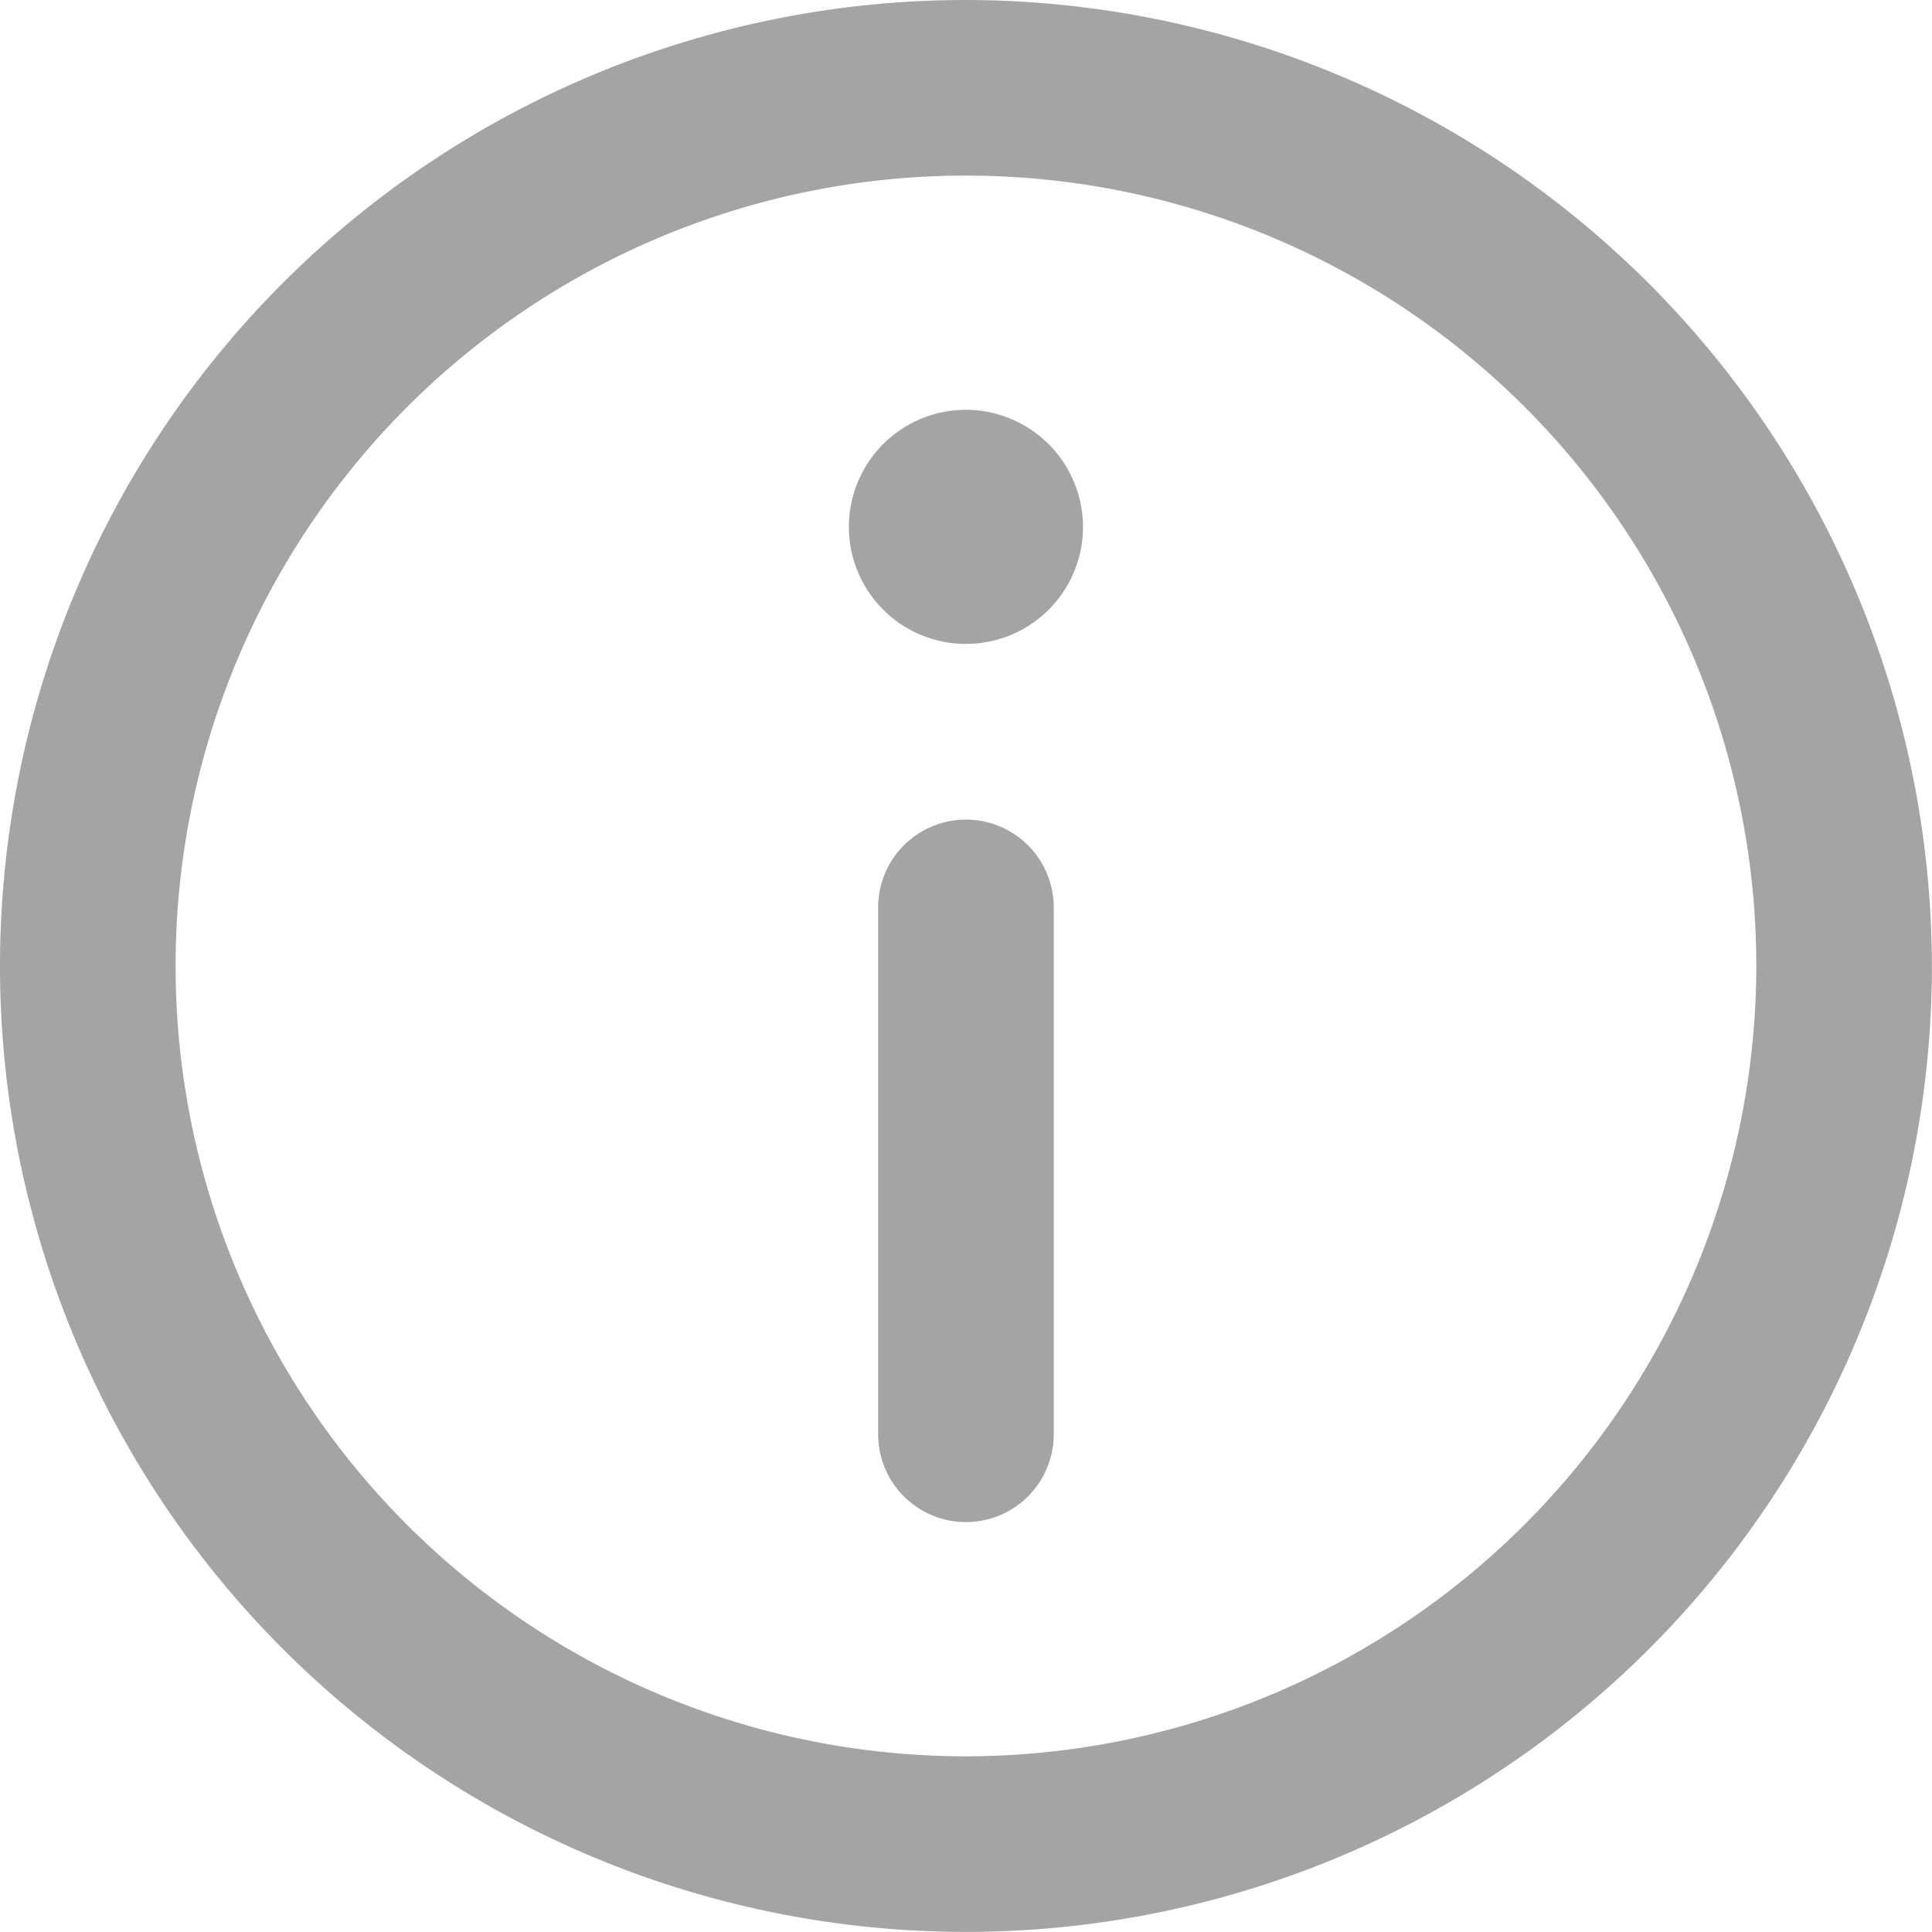 <svg xmlns="http://www.w3.org/2000/svg" width="17.891" height="17.891" viewBox="0 0 17.891 17.891"><defs><style>.a{fill:#a4a4a4;}</style></defs><path class="a" d="M8.945,0a8.945,8.945,0,1,0,8.945,8.945A8.956,8.956,0,0,0,8.945,0Zm0,16.264a7.319,7.319,0,1,1,7.319-7.319A7.327,7.327,0,0,1,8.945,16.264Z" transform="translate(0)"/><path class="a" d="M146.086,70a1.084,1.084,0,1,0,1.084,1.085A1.086,1.086,0,0,0,146.086,70Z" transform="translate(-137.141 -66.205)"/><path class="a" d="M150.813,140a.813.813,0,0,0-.813.813v4.879a.813.813,0,0,0,1.626,0v-4.879A.813.813,0,0,0,150.813,140Z" transform="translate(-141.868 -132.41)"/></svg>